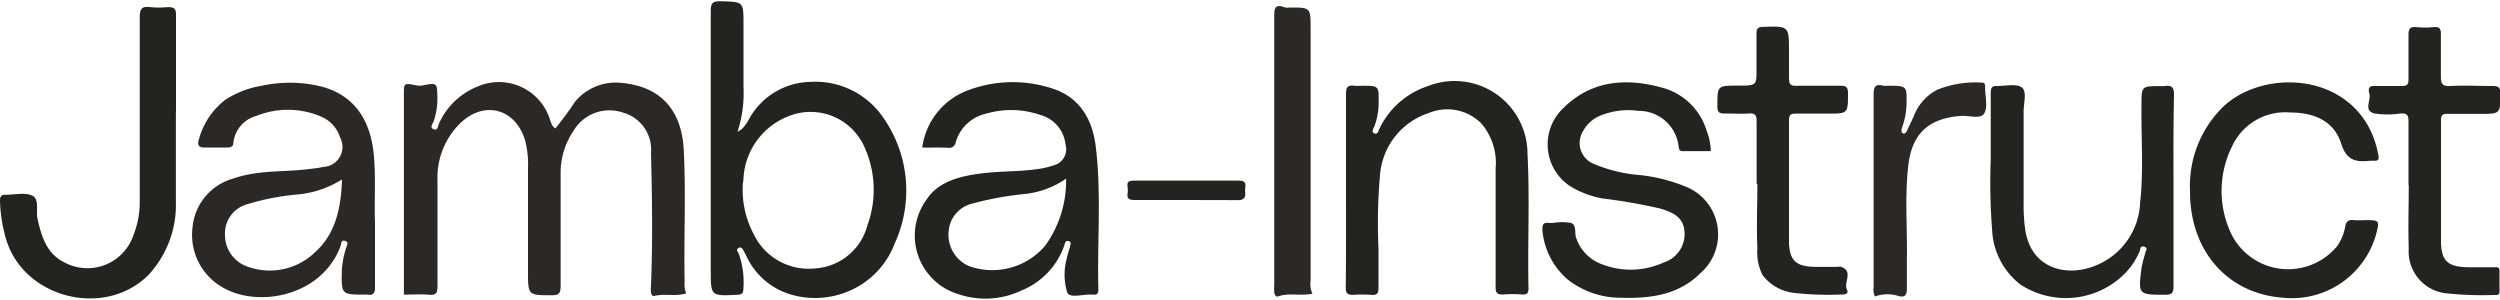 <svg id="Layer_1" data-name="Layer 1" xmlns="http://www.w3.org/2000/svg" viewBox="0 0 200 24"><defs><style>.cls-1{fill:#2b2826}.cls-2{fill:#242320}</style></defs><path class="cls-1" d="M32.31 23.57v-16c0-.94 0-.94 1-.74a1.51 1.51 0 0 0 .52 0c1.12-.22 1.14-.2 1.16.88a5.71 5.71 0 0 1-.3 2c-.08.2-.34.5 0 .63s.33-.23.42-.43a5.66 5.66 0 0 1 3.13-3A4.27 4.27 0 0 1 44 9.58c.1.26.15.53.43.69A25.19 25.19 0 0 0 46 8.14a4.22 4.22 0 0 1 3.6-1.52c3.19.25 4.93 2.12 5.1 5.37.18 3.5 0 7 .07 10.53a2.08 2.08 0 0 0 .12.95c-.84.27-1.68 0-2.52.2-.38.1-.3-.57-.29-.81.14-3.53.09-7.06 0-10.59A3.08 3.08 0 0 0 49.81 9a3.33 3.33 0 0 0-3.9 1.42 6 6 0 0 0-1.06 3.43v9c0 .54-.07.78-.71.77-1.9 0-1.9 0-1.9-1.89v-8.29A7.52 7.52 0 0 0 42 11.2c-.78-2.52-3.27-3.2-5.19-1.33A6.06 6.06 0 0 0 35 14.43v8.44c0 .52-.08.77-.67.71s-1.33-.01-2.02-.01Z"/><path class="cls-2" d="M59 10.54c.63-.3.82-.89 1.14-1.38a5.73 5.73 0 0 1 4.7-2.61 6.57 6.57 0 0 1 5.82 2.86 10.15 10.15 0 0 1 .91 10.08 6.66 6.66 0 0 1-3.24 3.6 6.88 6.88 0 0 1-4.77.55 5.7 5.7 0 0 1-3.87-3.2l-.21-.4c-.09-.16-.2-.32-.4-.2s-.1.27 0 .4a6.8 6.8 0 0 1 .39 2.86c0 .35-.1.46-.46.48-2.16.11-2.15.12-2.15-2V.9c0-.6.11-.81.76-.8 1.86.05 1.86 0 1.86 1.85v4.99a10 10 0 0 1-.48 3.6Zm.44 4a7.56 7.56 0 0 0 .86 4.2 4.87 4.87 0 0 0 4.82 2.74A4.64 4.64 0 0 0 69.4 18a8.23 8.23 0 0 0-.19-6.11A4.71 4.71 0 0 0 63 9.33a5.66 5.66 0 0 0-3.53 5.18Z"/><path class="cls-1" d="M30 17.79v5.18c0 .5-.15.68-.63.6a.75.75 0 0 0-.15 0c-1.93 0-1.92 0-1.87-2a7.34 7.34 0 0 1 .32-1.68c.06-.22.28-.52-.07-.62s-.29.27-.37.46c-1.54 4-6.56 4.89-9.37 3.29a4.83 4.83 0 0 1-2.45-4.89 4.46 4.46 0 0 1 3.27-3.85c1.89-.67 3.88-.51 5.82-.73.47-.06.94-.1 1.4-.2A1.6 1.6 0 0 0 27.21 11a2.67 2.67 0 0 0-1.57-1.69 6.7 6.7 0 0 0-5.09-.05 2.51 2.51 0 0 0-1.88 2.16c0 .31-.22.37-.45.38h-1.94c-.39 0-.48-.25-.4-.53A6 6 0 0 1 18 8a7.62 7.62 0 0 1 2.88-1.13 10.71 10.71 0 0 1 4.22-.08c2.88.51 4.48 2.4 4.8 5.54.18 1.93.03 3.9.1 5.46Zm-2.63-3.44a8.06 8.06 0 0 1-3.47 1.2 19.49 19.49 0 0 0-4.16.8A2.41 2.41 0 0 0 18 18.77a2.67 2.67 0 0 0 1.89 2.59 5.2 5.2 0 0 0 5.27-1.14c1.7-1.51 2.12-3.56 2.2-5.87Z"/><path class="cls-2" d="M73.78 11.81a5.68 5.68 0 0 1 3.75-4.62 10.13 10.13 0 0 1 6.59-.13c2.28.7 3.29 2.51 3.55 4.74.45 3.76.1 7.55.2 11.33 0 .3-.07.48-.41.44h-.07c-.69-.06-1.76.31-2-.14a4.83 4.83 0 0 1-.06-2.7 7.55 7.55 0 0 1 .26-.93c0-.18.19-.43-.1-.51s-.29.2-.36.38a6 6 0 0 1-3.39 3.56 6.74 6.74 0 0 1-5.11.29 4.89 4.89 0 0 1-2.48-7.59c.93-1.42 2.69-1.85 4.39-2.06s3.24-.12 4.83-.4a6.17 6.17 0 0 0 .87-.23 1.33 1.33 0 0 0 1-1.68 2.74 2.74 0 0 0-2-2.36 7.15 7.15 0 0 0-4.34-.11 3.27 3.27 0 0 0-2.44 2.28.53.53 0 0 1-.63.45c-.66-.03-1.33-.01-2.05-.01Zm11.51 2.48a7.09 7.09 0 0 1-3.42 1.24 25.75 25.75 0 0 0-4.1.76 2.46 2.46 0 0 0-1.88 2.25 2.71 2.71 0 0 0 1.72 2.78 5.55 5.55 0 0 0 6-1.66 8.89 8.89 0 0 0 1.68-5.37ZM136.86 12.09h-2.24c-.29 0-.29-.16-.33-.36a3.2 3.2 0 0 0-3.21-2.86 5.91 5.91 0 0 0-3 .36 2.74 2.74 0 0 0-1.43 1.25 1.8 1.8 0 0 0 .85 2.63 11.83 11.83 0 0 0 3.75.9 13.55 13.55 0 0 1 3.53.89 4.11 4.11 0 0 1 1.29 6.92c-1.76 1.77-4 2.07-6.35 2a6.86 6.86 0 0 1-4.33-1.48 5.88 5.88 0 0 1-2-3.94c0-.43.06-.61.5-.57a2.29 2.29 0 0 0 .37 0 4.41 4.41 0 0 1 1.41 0c.5.19.26.83.44 1.25a3.42 3.42 0 0 0 1.71 1.92 6.34 6.34 0 0 0 5.27 0 2.38 2.38 0 0 0 1.67-2.47c-.09-1.21-1-1.57-2-1.86a43.52 43.52 0 0 0-4.54-.79 7.43 7.43 0 0 1-2.63-1 4 4 0 0 1-.59-6.17c2.24-2.26 5-2.5 7.88-1.72a5.08 5.08 0 0 1 3.66 3.5 4.51 4.51 0 0 1 .32 1.6ZM107.68 15.21V7.52c0-.51.12-.74.65-.66a4 4 0 0 0 .6 0c1.39 0 1.38 0 1.36 1.36a5.31 5.31 0 0 1-.34 1.89c-.08.19-.27.45 0 .56s.31-.18.4-.36a6.55 6.55 0 0 1 3.85-3.41 5.83 5.83 0 0 1 8 5.4c.19 3.59 0 7.17.08 10.75 0 .39-.1.54-.5.51a10.29 10.29 0 0 0-1.57 0c-.49 0-.56-.18-.56-.61v-9.48a4.85 4.85 0 0 0-1.15-3.6 3.85 3.85 0 0 0-4.22-.82 5.67 5.67 0 0 0-3.87 4.86 43.94 43.94 0 0 0-.13 6v3.14c0 .43-.13.57-.55.54a9.39 9.39 0 0 0-1.5 0c-.48 0-.57-.17-.57-.6.03-2.6.02-5.19.02-7.78ZM173.88 15.3v7.61c0 .51-.12.67-.66.67-2.16 0-2.18 0-1.89-2.2a10.07 10.07 0 0 1 .28-1.08c0-.19.29-.45-.06-.56s-.3.17-.38.36a5.66 5.66 0 0 1-1.41 2 6.65 6.65 0 0 1-8.13.66 5.85 5.85 0 0 1-2.26-4.36 48.78 48.78 0 0 1-.11-5.67v-5.3c0-.41.1-.58.54-.55.66 0 1.53-.21 1.95.12s.14 1.25.14 1.91v7.62a13.42 13.42 0 0 0 .12 1.78c.43 3.14 3.17 3.76 5.2 3.09a5.67 5.67 0 0 0 4-5.19c.29-2.6.07-5.22.11-7.83 0-1.49 0-1.49 1.52-1.49h.3c.6-.11.79.1.78.74-.06 2.54-.04 5.11-.04 7.67ZM14.07 9v7.16a8.21 8.21 0 0 1-2.2 5.84c-3.51 3.5-10 1.85-11.39-2.89A12 12 0 0 1 0 16.05c0-.36.12-.48.47-.47.72 0 1.55-.21 2.13.08s.25 1.25.41 1.89c.33 1.45.75 2.76 2.16 3.45a3.88 3.88 0 0 0 5.47-2.09 7.29 7.29 0 0 0 .54-2.76V1.37c0-.67.17-.88.82-.8a7.49 7.49 0 0 0 1.42 0c.52 0 .67.13.66.66v7.69ZM175.2 15.26a8.89 8.89 0 0 1 2.55-6.62c2.86-2.86 9.1-3 11.64 1.33a7.57 7.57 0 0 1 .88 2.45c.06.33 0 .46-.37.44h-.3c-1.12.12-1.87 0-2.31-1.38-.58-1.84-2.22-2.48-4.08-2.48a4.68 4.68 0 0 0-4.66 2.74 8 8 0 0 0 0 7.07 5.08 5.08 0 0 0 8.38.93 3.8 3.8 0 0 0 .69-1.63c.07-.4.26-.55.66-.5a8.81 8.81 0 0 0 .89 0c1.21 0 1.21 0 .9 1.2a7 7 0 0 1-7.52 5c-4.42-.36-7.38-3.81-7.35-8.55ZM192.68 14.78V9.7c0-.5-.14-.65-.63-.62a7.24 7.24 0 0 1-2.08 0c-.92-.22-.27-1.05-.42-1.59-.08-.29-.12-.65.43-.61h2.17c.44 0 .54-.15.53-.56V2.81c0-.46.08-.69.61-.64a7.37 7.37 0 0 0 1.41 0c.49-.05.58.16.57.59v3.36c0 .56.1.79.72.76 1.14-.06 2.29 0 3.44 0 .44 0 .59.11.6.58 0 1.65 0 1.65-1.61 1.65h-2.61c-.36 0-.53.06-.53.48v9.64c0 1.68.54 2.13 2.24 2.15h2c.19 0 .43-.05.44.25v1.72c0 .3-.26.25-.45.25a27.77 27.77 0 0 1-3.87-.14 3.37 3.37 0 0 1-2.94-3.58c-.06-1.69 0-3.38 0-5.07ZM140.53 14.7v-5c0-.48-.13-.66-.63-.62s-1.3 0-1.94 0c-.48 0-.57-.15-.57-.59 0-1.64 0-1.64 1.61-1.64s1.52 0 1.52-1.5V2.66c0-.38.12-.49.51-.51 2.09-.07 2.09-.08 2.09 2v2c0 .65.11.73.69.71h3.43c.44 0 .59.1.6.57 0 1.66 0 1.66-1.6 1.66h-2.61c-.38 0-.51.11-.51.51v9.63c0 1.63.55 2.11 2.17 2.12h1.64a1.14 1.14 0 0 1 .37 0c1 .38.16 1.24.46 1.83.16.32-.15.39-.43.38a24.31 24.31 0 0 1-3.72-.12A3.67 3.67 0 0 1 141 22a4.09 4.09 0 0 1-.41-2.14c-.08-1.71 0-3.43 0-5.15Z"/><path class="cls-1" d="M105 23.5c-1 .19-1.88-.09-2.75.21-.2.07-.29-.16-.31-.34a3.84 3.84 0 0 1 0-.59V1.37c0-.64 0-1.11.87-.77a1.14 1.14 0 0 0 .37 0c1.67 0 1.67 0 1.67 1.71v20.15a1.76 1.76 0 0 0 .15 1.04ZM150 23.72a1.34 1.34 0 0 1-.11-.77V7.57c0-.6.13-.9.78-.71a2.29 2.29 0 0 0 .37 0c1.52 0 1.52 0 1.48 1.52a5.84 5.84 0 0 1-.38 1.89c0 .14-.08.31.09.39s.27-.09.33-.21c.2-.41.39-.81.57-1.22A3.93 3.93 0 0 1 155 7.17a8.21 8.21 0 0 1 3.56-.56c.18 0 .25.11.25.29v.15c0 .67.23 1.48-.06 2s-1.21.18-1.85.22c-2.6.19-3.95 1.4-4.24 4s-.06 5-.11 7.54v2.31c0 .55-.22.7-.74.54a2.87 2.87 0 0 0-1.81.06Z"/><path class="cls-2" d="M94.88 16h-4.17c-.66 0-.51-.4-.48-.73s-.28-.82.46-.82h8.42c.78 0 .45.54.5.88s0 .69-.55.68C97.67 16 96.27 16 94.88 16Z"/></svg>